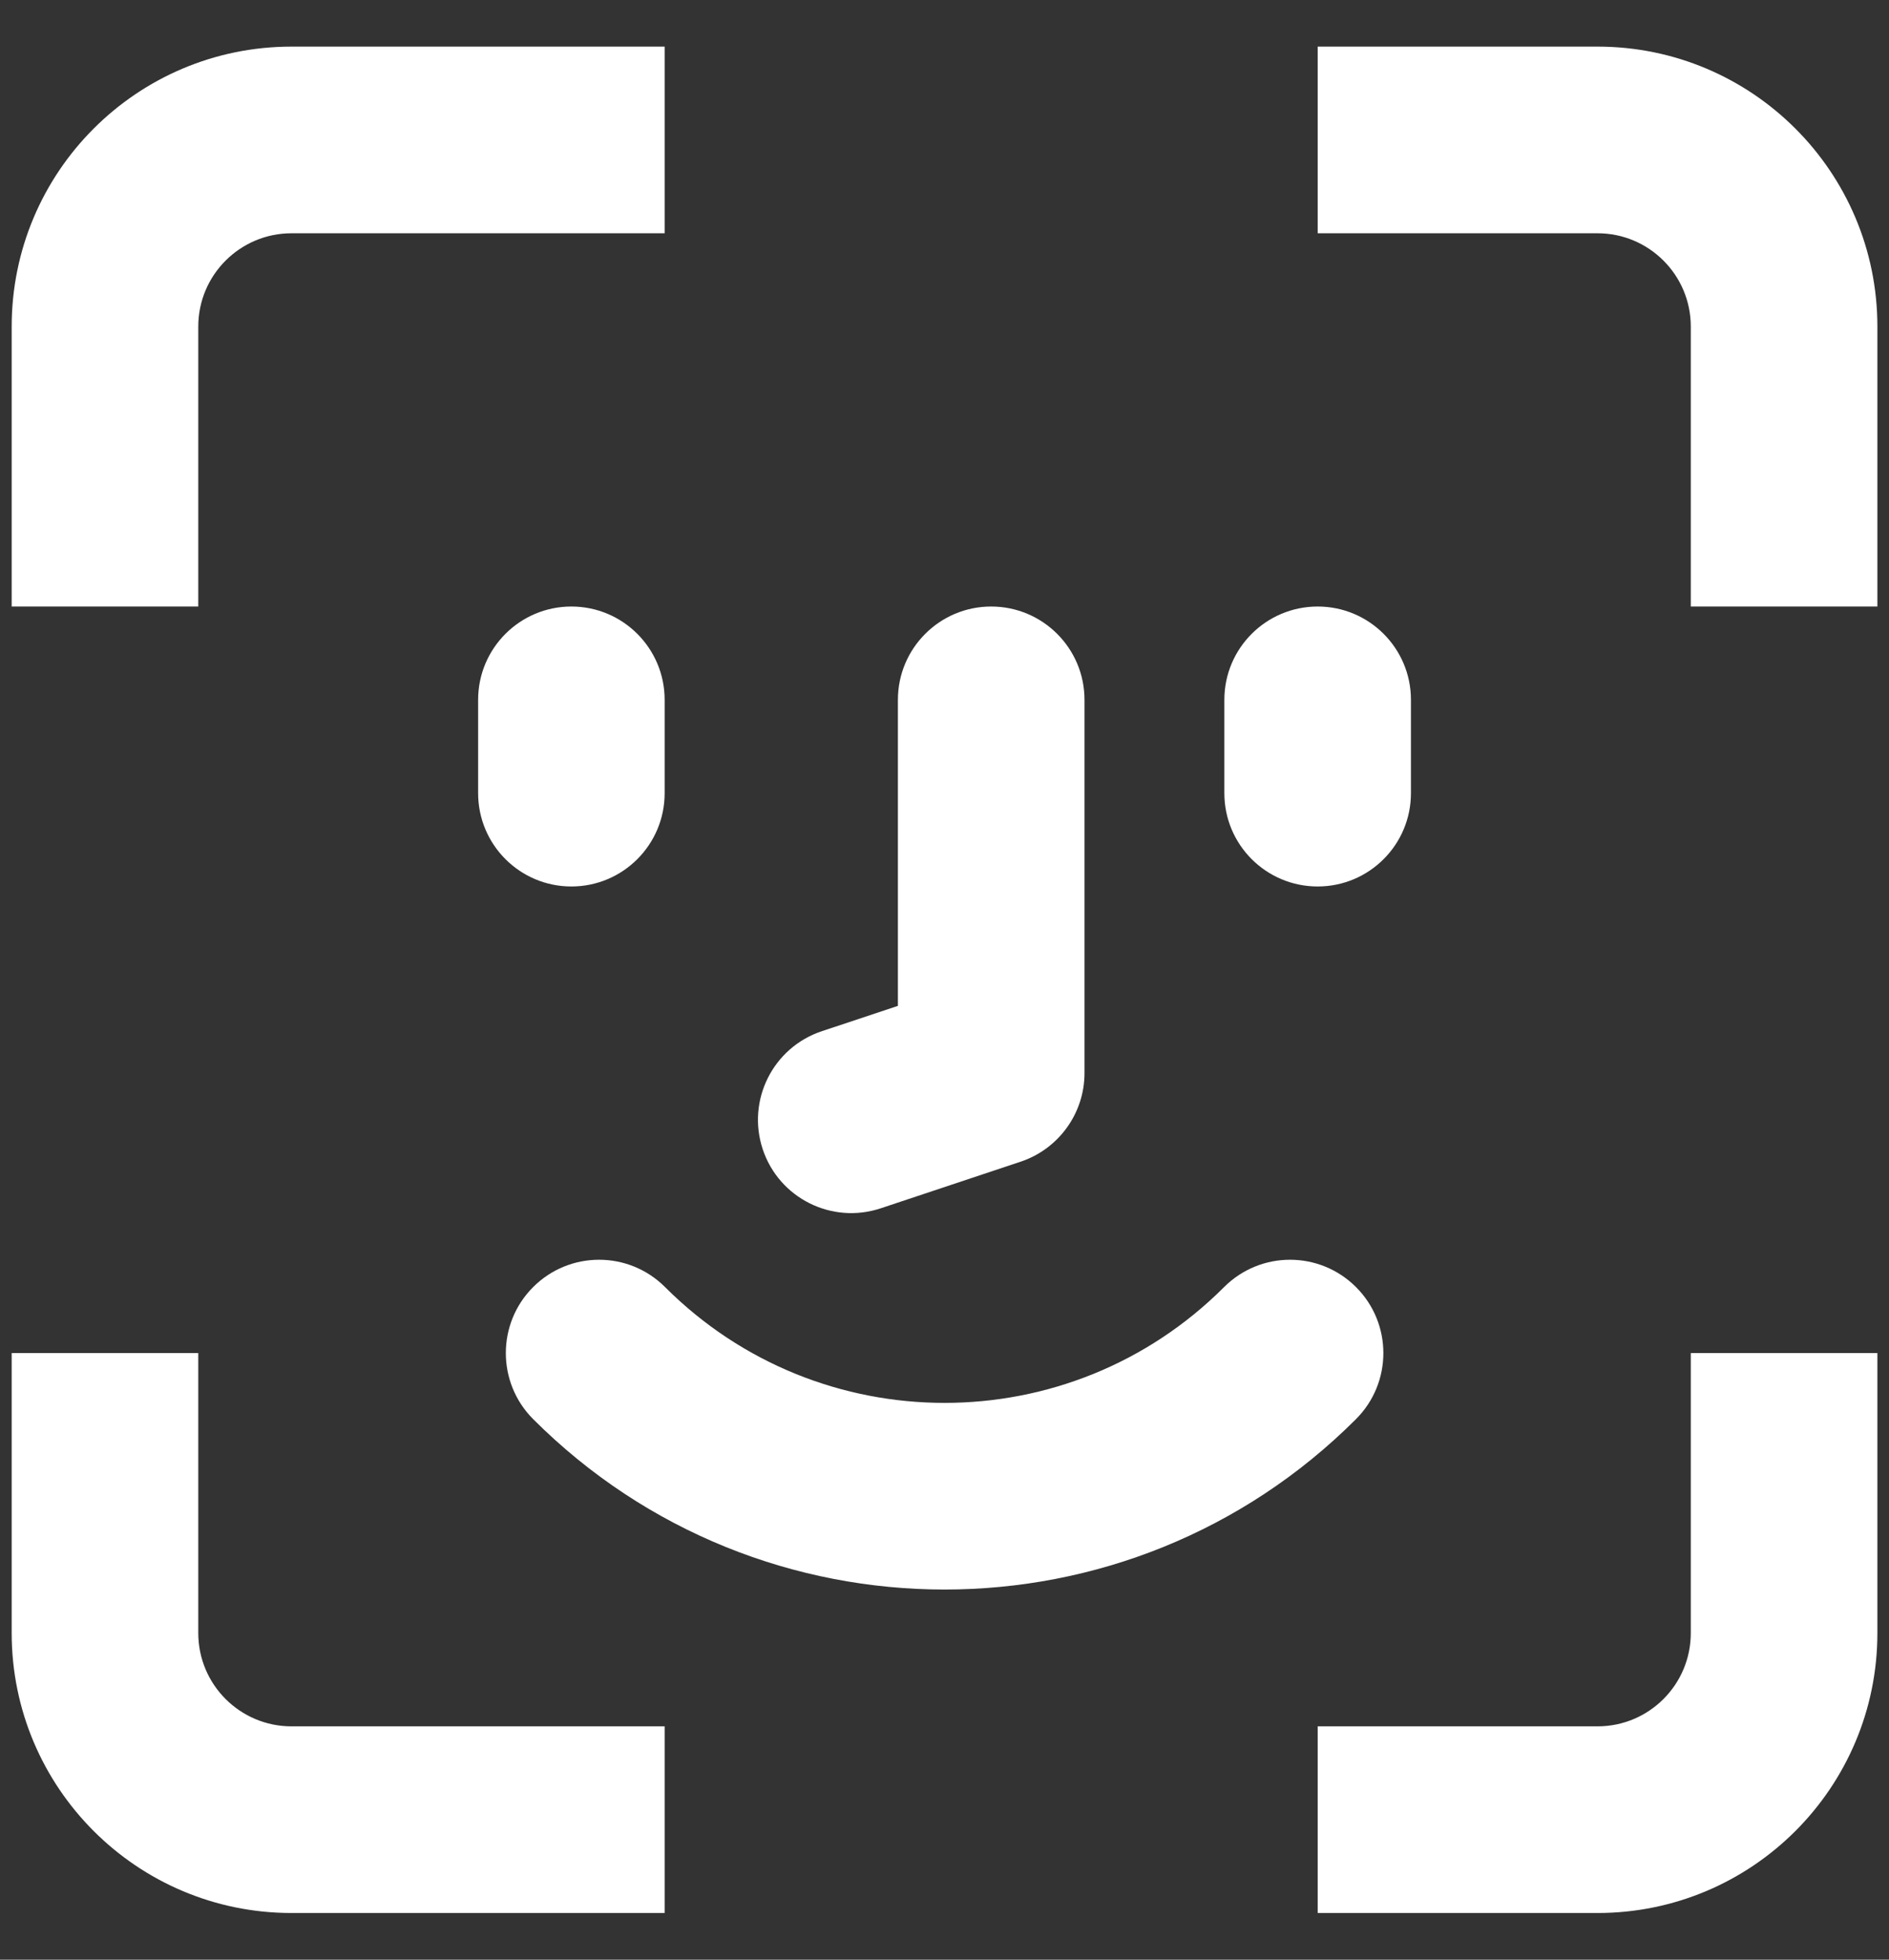 <svg width="27" height="28" viewBox="0 0 27 28" fill="none" xmlns="http://www.w3.org/2000/svg">
<rect x="0" y="0" width="27" height="28" fill="#333333" stroke="none"/>
<path d="M9.5 0.666H4.167C1.958 0.666 0.167 2.457 0.167 4.666V8.666H2.834V4.666C2.834 3.93 3.431 3.333 4.167 3.333H9.5V0.666ZM18.834 3.333V0.666H22.834C25.043 0.666 26.834 2.457 26.834 4.666V8.666H24.167V4.666C24.167 3.93 23.57 3.333 22.834 3.333H18.834ZM18.834 24.666H22.834C23.57 24.666 24.167 24.069 24.167 23.333V19.333H26.834V23.333C26.834 25.542 25.043 27.333 22.834 27.333H18.834V24.666ZM2.834 19.333V23.333C2.834 24.069 3.431 24.666 4.167 24.666H9.5V27.333H4.167C1.958 27.333 0.167 25.542 0.167 23.333V19.333H2.834ZM14.167 8.666C14.904 8.666 15.501 9.263 15.501 9.999V15.333C15.501 15.906 15.133 16.416 14.589 16.598L12.589 17.264C11.89 17.497 11.135 17.12 10.902 16.421C10.67 15.722 11.047 14.967 11.746 14.734L12.834 14.372V9.999C12.834 9.263 13.431 8.666 14.167 8.666ZM9.506 18.39C8.985 17.869 8.141 17.869 7.62 18.39C7.1 18.91 7.1 19.755 7.62 20.276C10.868 23.523 16.134 23.523 19.382 20.276C19.903 19.755 19.903 18.91 19.382 18.39C18.861 17.869 18.017 17.869 17.496 18.39C15.29 20.596 11.712 20.596 9.506 18.39ZM6.834 9.999C6.834 9.263 7.431 8.666 8.167 8.666C8.903 8.666 9.5 9.263 9.5 9.999V11.333C9.5 12.069 8.903 12.666 8.167 12.666C7.431 12.666 6.834 12.069 6.834 11.333V9.999ZM18.834 8.666C18.097 8.666 17.5 9.263 17.5 9.999V11.333C17.5 12.069 18.097 12.666 18.834 12.666C19.57 12.666 20.167 12.069 20.167 11.333V9.999C20.167 9.263 19.57 8.666 18.834 8.666Z" fill="white"/>
</svg>
